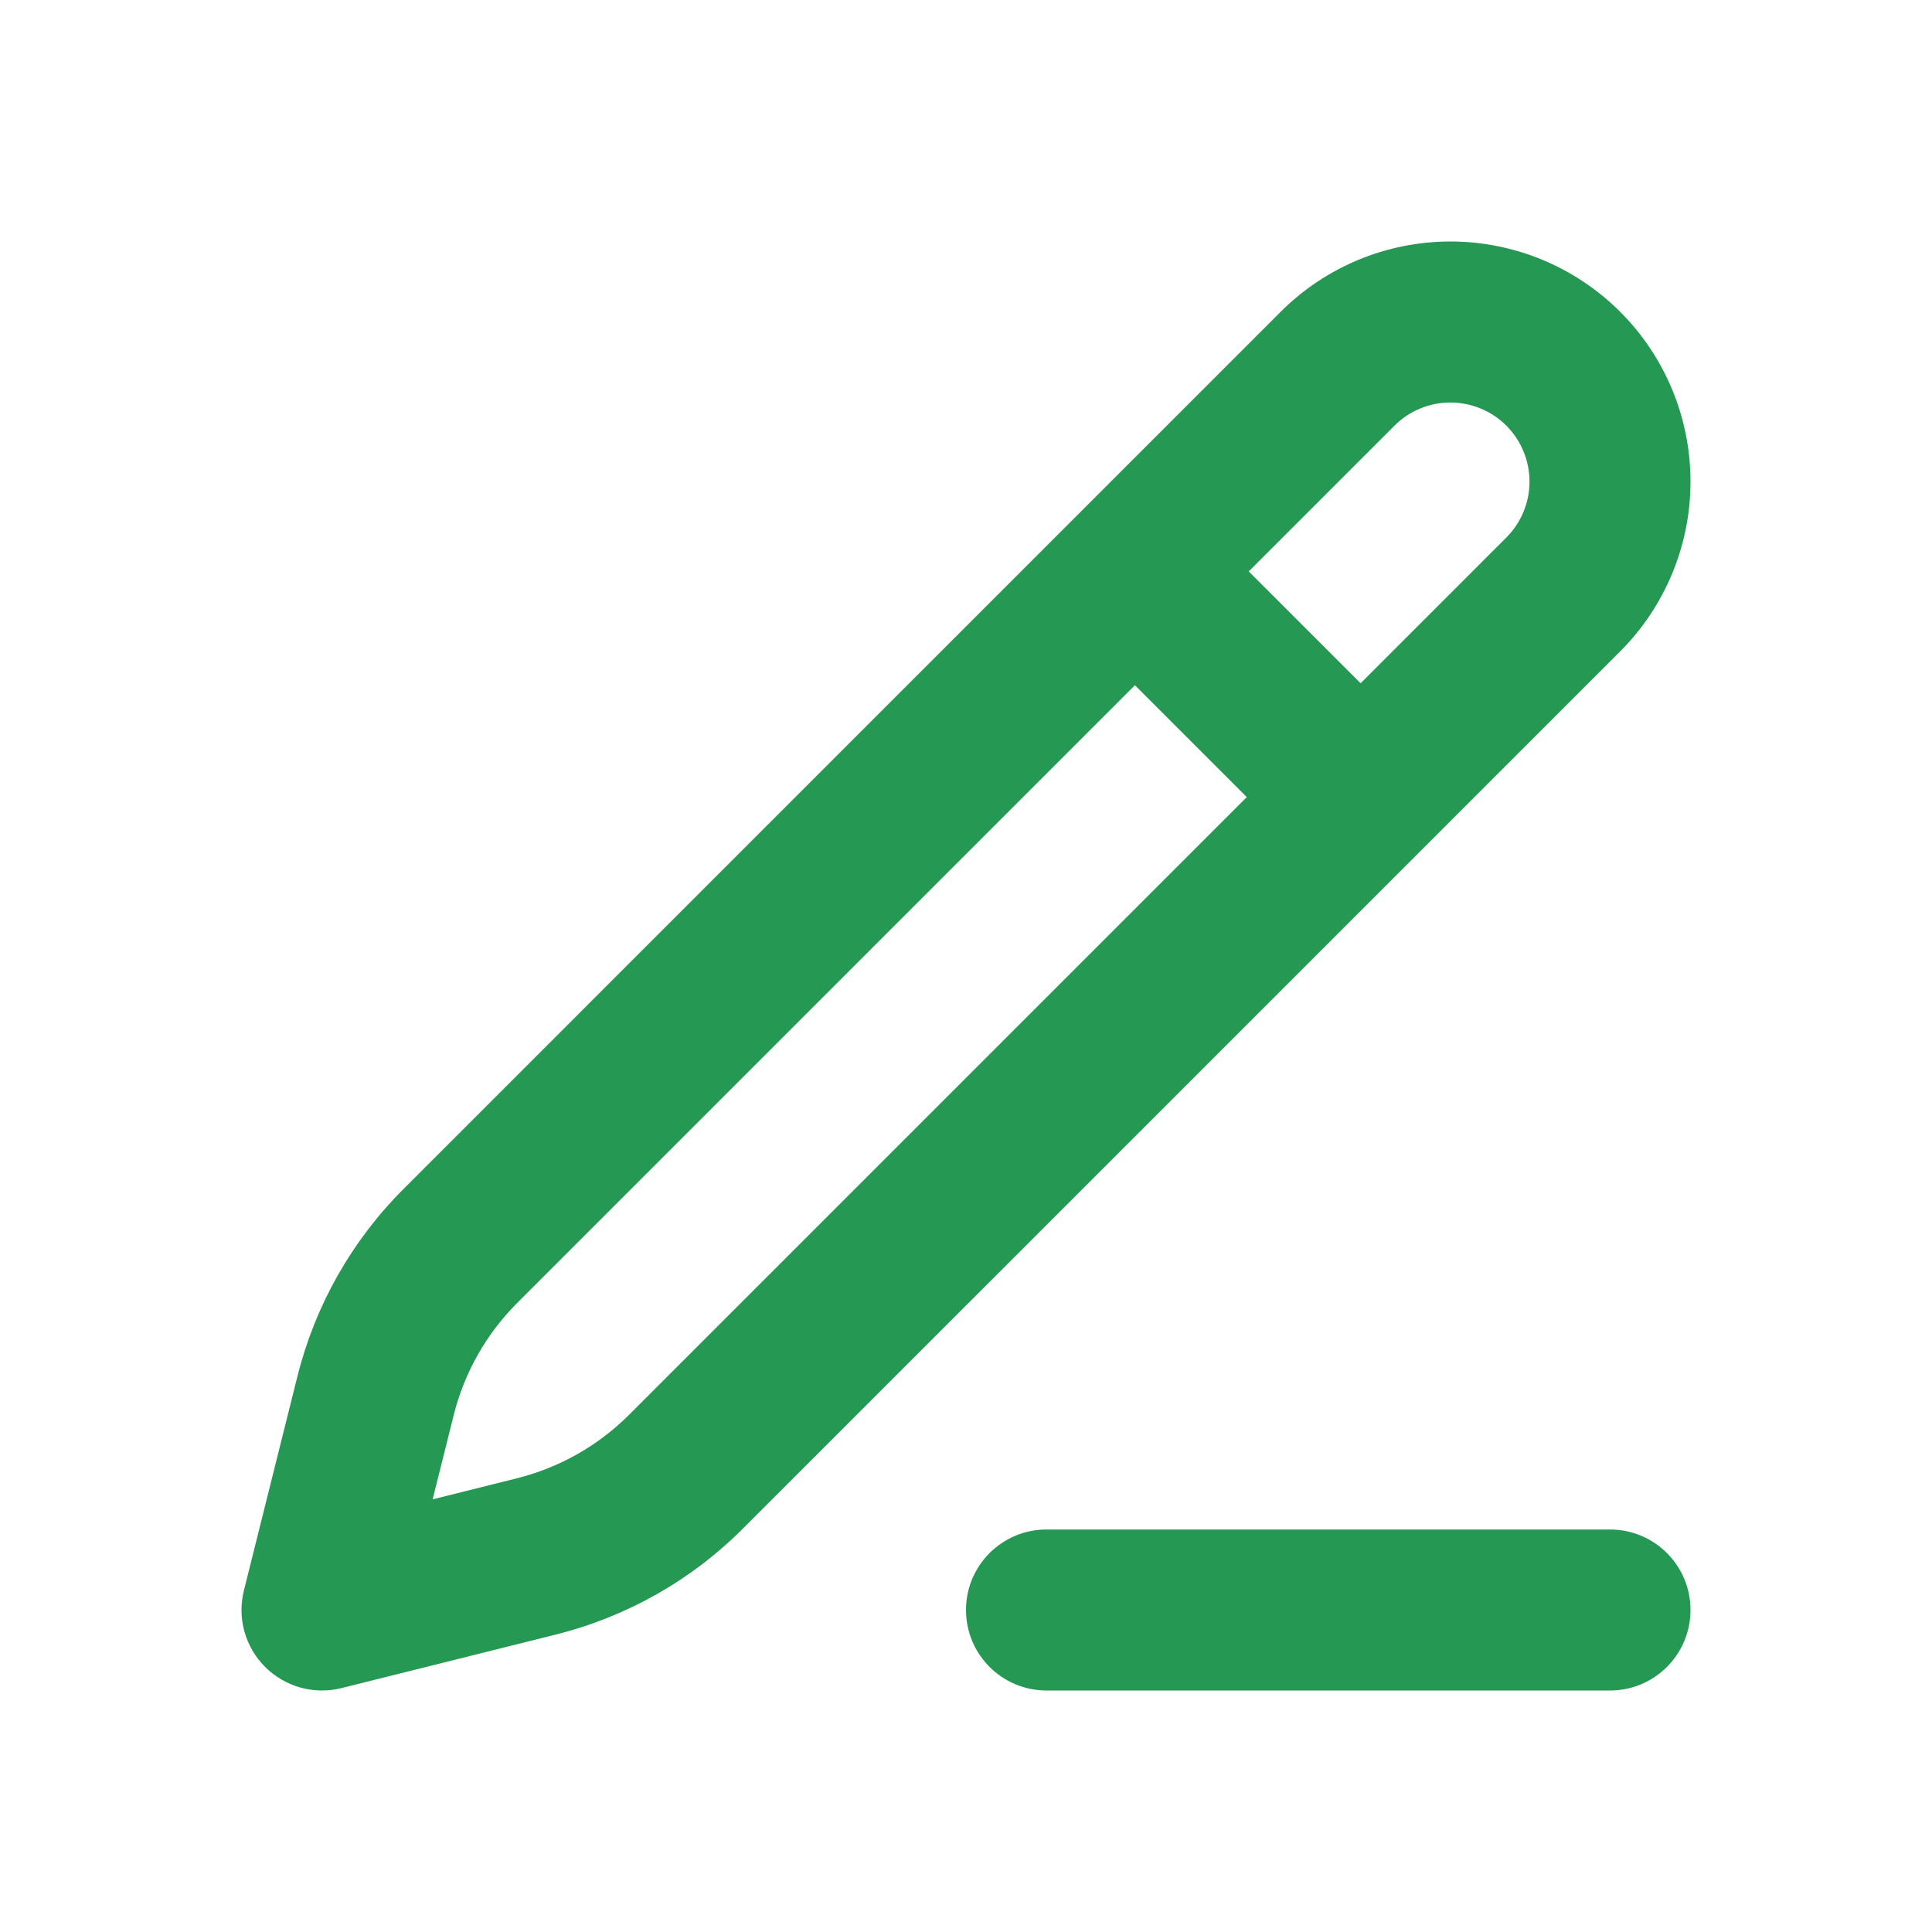 <svg width="48" height="48" viewBox="0 0 48 48" fill="none" xmlns="http://www.w3.org/2000/svg">
<path fill-rule="evenodd" clip-rule="evenodd" d="M36.035 10C35.514 10 35.014 10.207 34.646 10.575L12.85 32.371C12.081 33.14 11.536 34.104 11.272 35.159L10.749 37.251L12.841 36.728C13.896 36.464 14.86 35.919 15.629 35.15L37.425 13.354C37.607 13.172 37.752 12.955 37.85 12.717C37.949 12.478 38 12.223 38 11.965C38 11.707 37.949 11.451 37.85 11.213C37.752 10.975 37.607 10.758 37.425 10.575C37.242 10.393 37.026 10.248 36.787 10.15C36.549 10.051 36.293 10 36.035 10ZM31.817 7.747C32.936 6.628 34.453 6 36.035 6C36.819 6 37.594 6.154 38.318 6.454C39.042 6.754 39.699 7.193 40.253 7.747C40.807 8.301 41.246 8.958 41.546 9.682C41.846 10.406 42 11.181 42 11.965C42 12.748 41.846 13.524 41.546 14.247C41.246 14.971 40.807 15.629 40.253 16.183L18.457 37.978C17.176 39.26 15.57 40.169 13.812 40.609L8.485 41.94C7.804 42.111 7.083 41.911 6.586 41.414C6.089 40.917 5.889 40.197 6.06 39.515L7.391 34.189C7.831 32.43 8.74 30.825 10.022 29.543L31.817 7.747Z" fill="#259853"/>
<path fill-rule="evenodd" clip-rule="evenodd" d="M32.586 21.414L26.586 15.414L29.414 12.586L35.414 18.586L32.586 21.414Z" fill="#259853"/>
<path fill-rule="evenodd" clip-rule="evenodd" d="M24 40C24 38.895 24.895 38 26 38L40 38C41.105 38 42 38.895 42 40C42 41.105 41.105 42 40 42L26 42C24.895 42 24 41.105 24 40Z" fill="#259853"/>
</svg>
